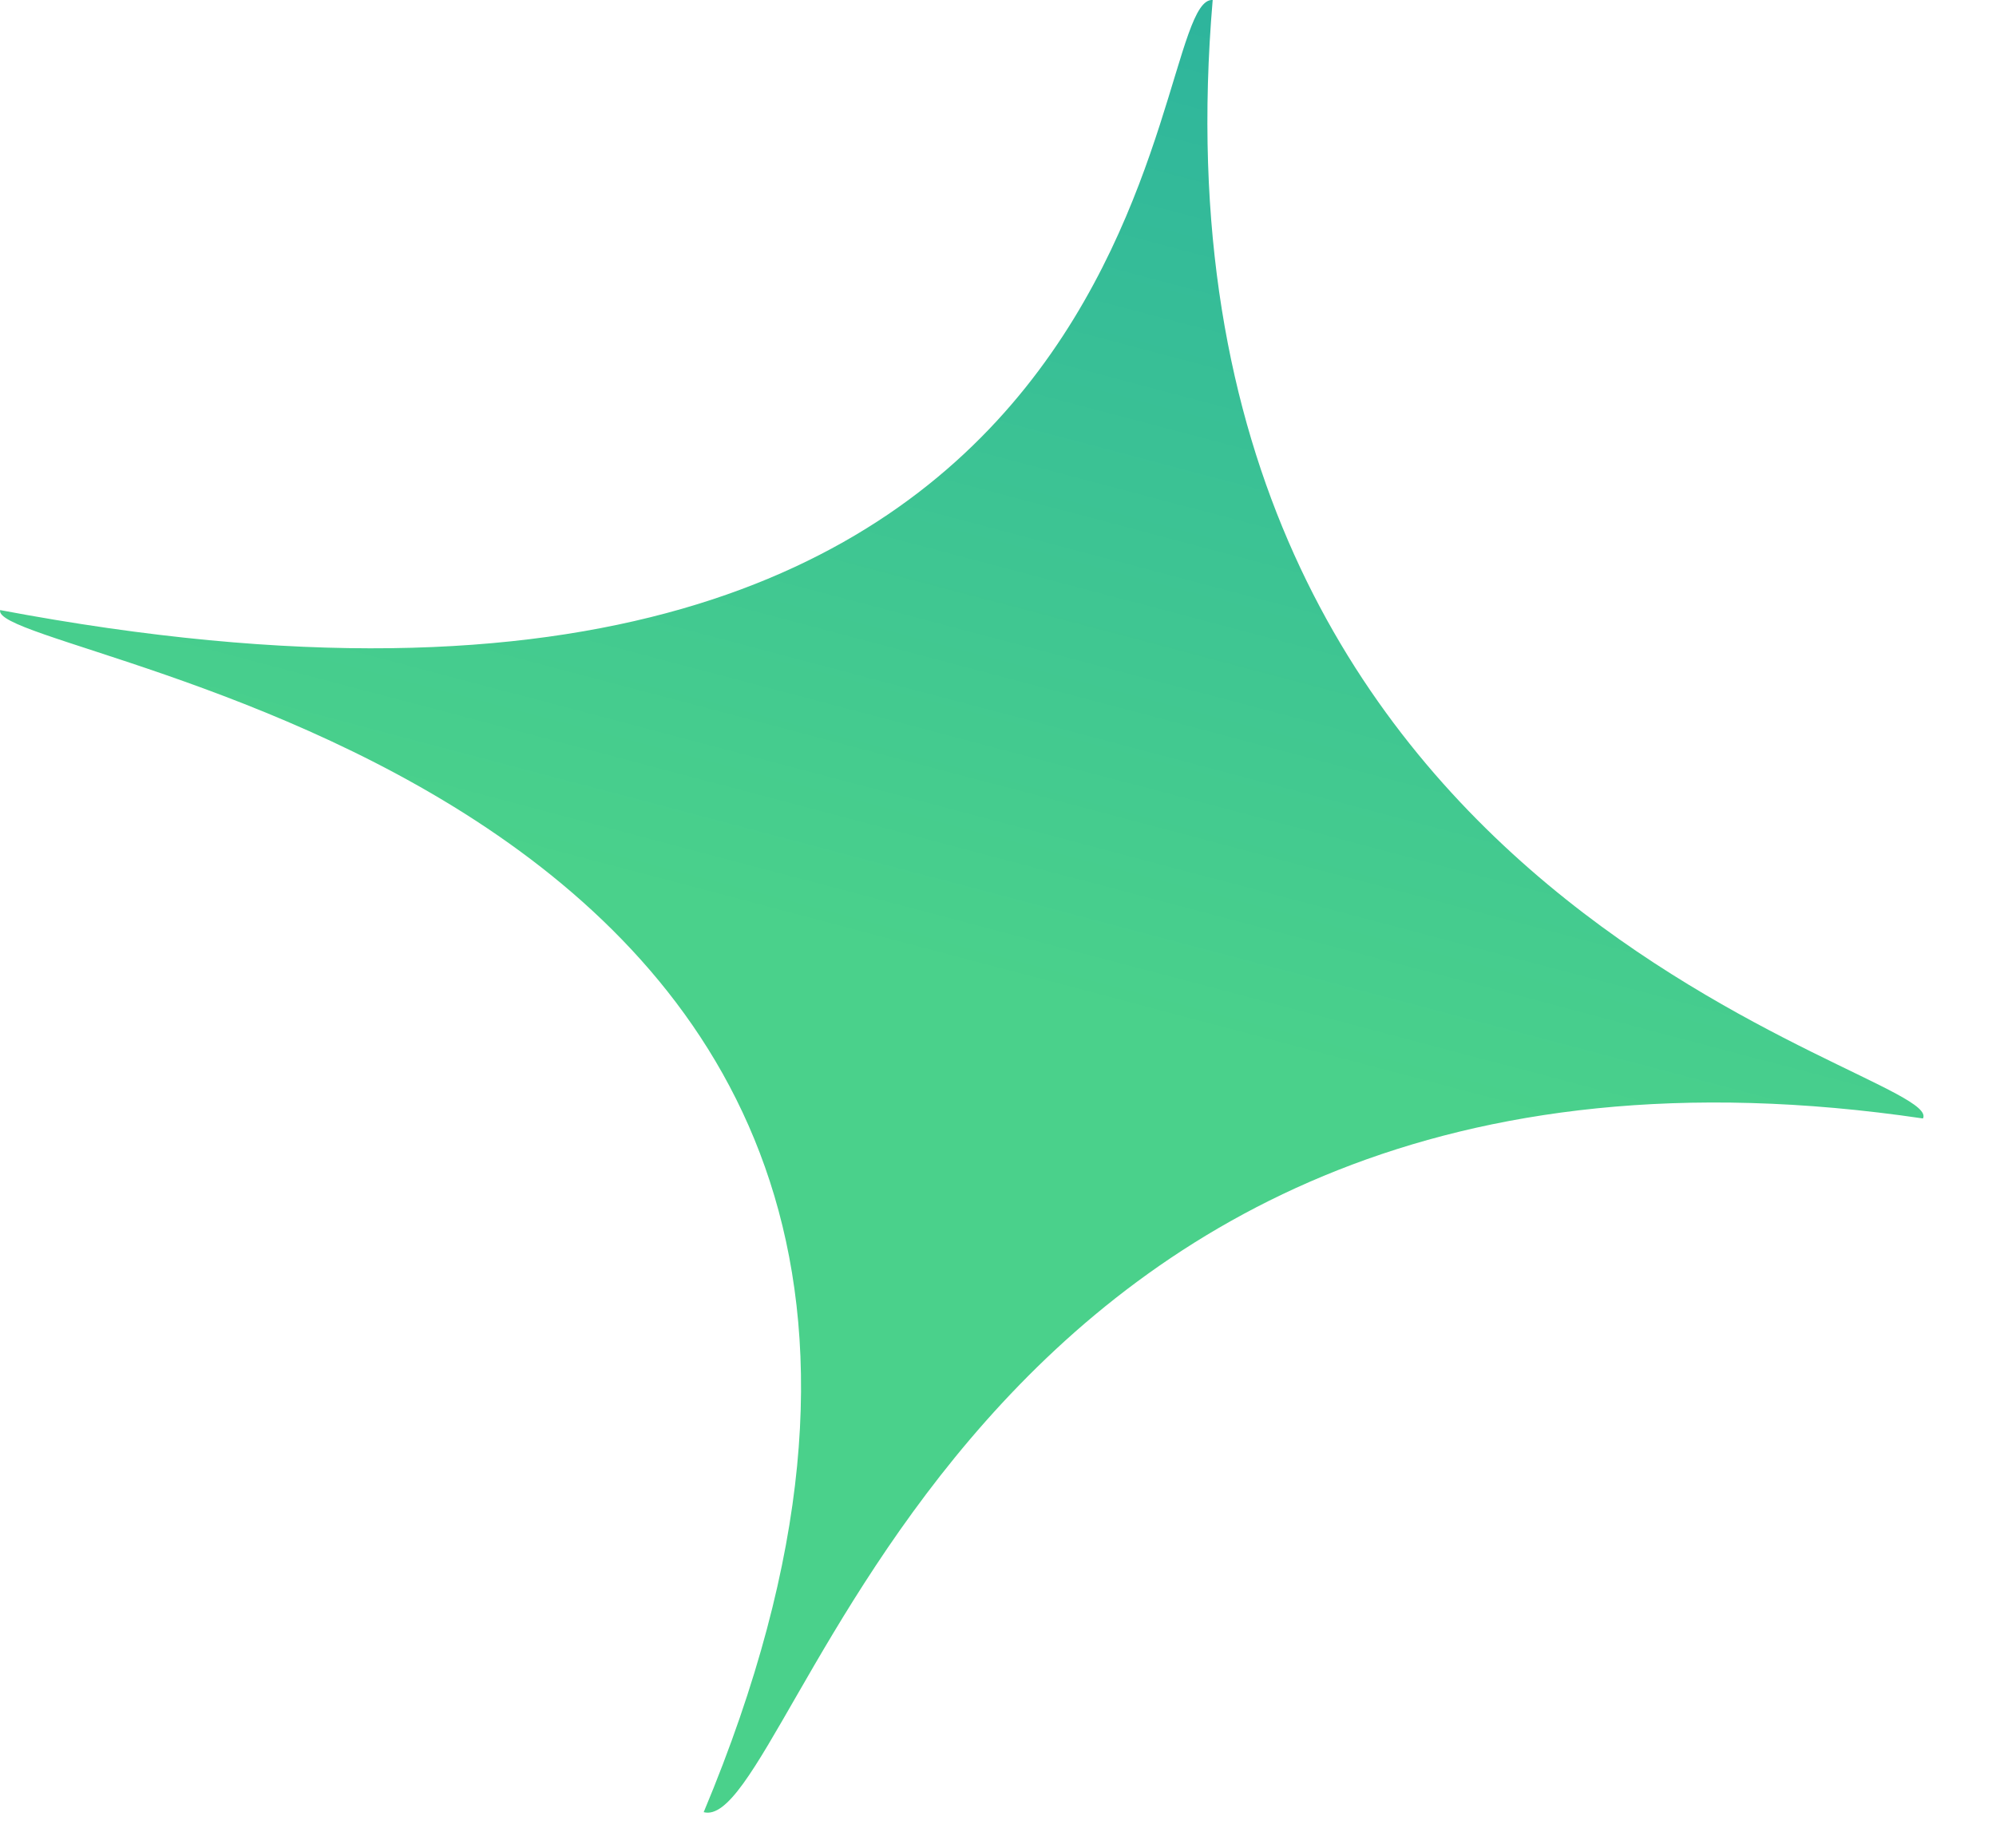 <?xml version="1.0" encoding="utf-8"?>
<svg xmlns="http://www.w3.org/2000/svg" fill="none" height="100%" overflow="visible" preserveAspectRatio="none" style="display: block;" viewBox="0 0 27 25" width="100%">
<path d="M9.519 24.517C10.779 24.85 12.939 13.202 26.012 15.132C26.349 14.466 15.347 12.403 16.404 0C15.414 -0.066 16.112 11.294 0.002 8.254C-0.178 8.964 15.369 10.539 9.519 24.517Z" fill="url(#paint0_linear_0_2909)" id="sparkles-svgrepo-com"/>
<defs>
<linearGradient gradientUnits="userSpaceOnUse" id="paint0_linear_0_2909" x1="22.703" x2="16.36" y1="-9.899" y2="14.091">
<stop stop-color="#169DAB"/>
<stop offset="1" stop-color="#4AD18B"/>
</linearGradient>
</defs>
</svg>